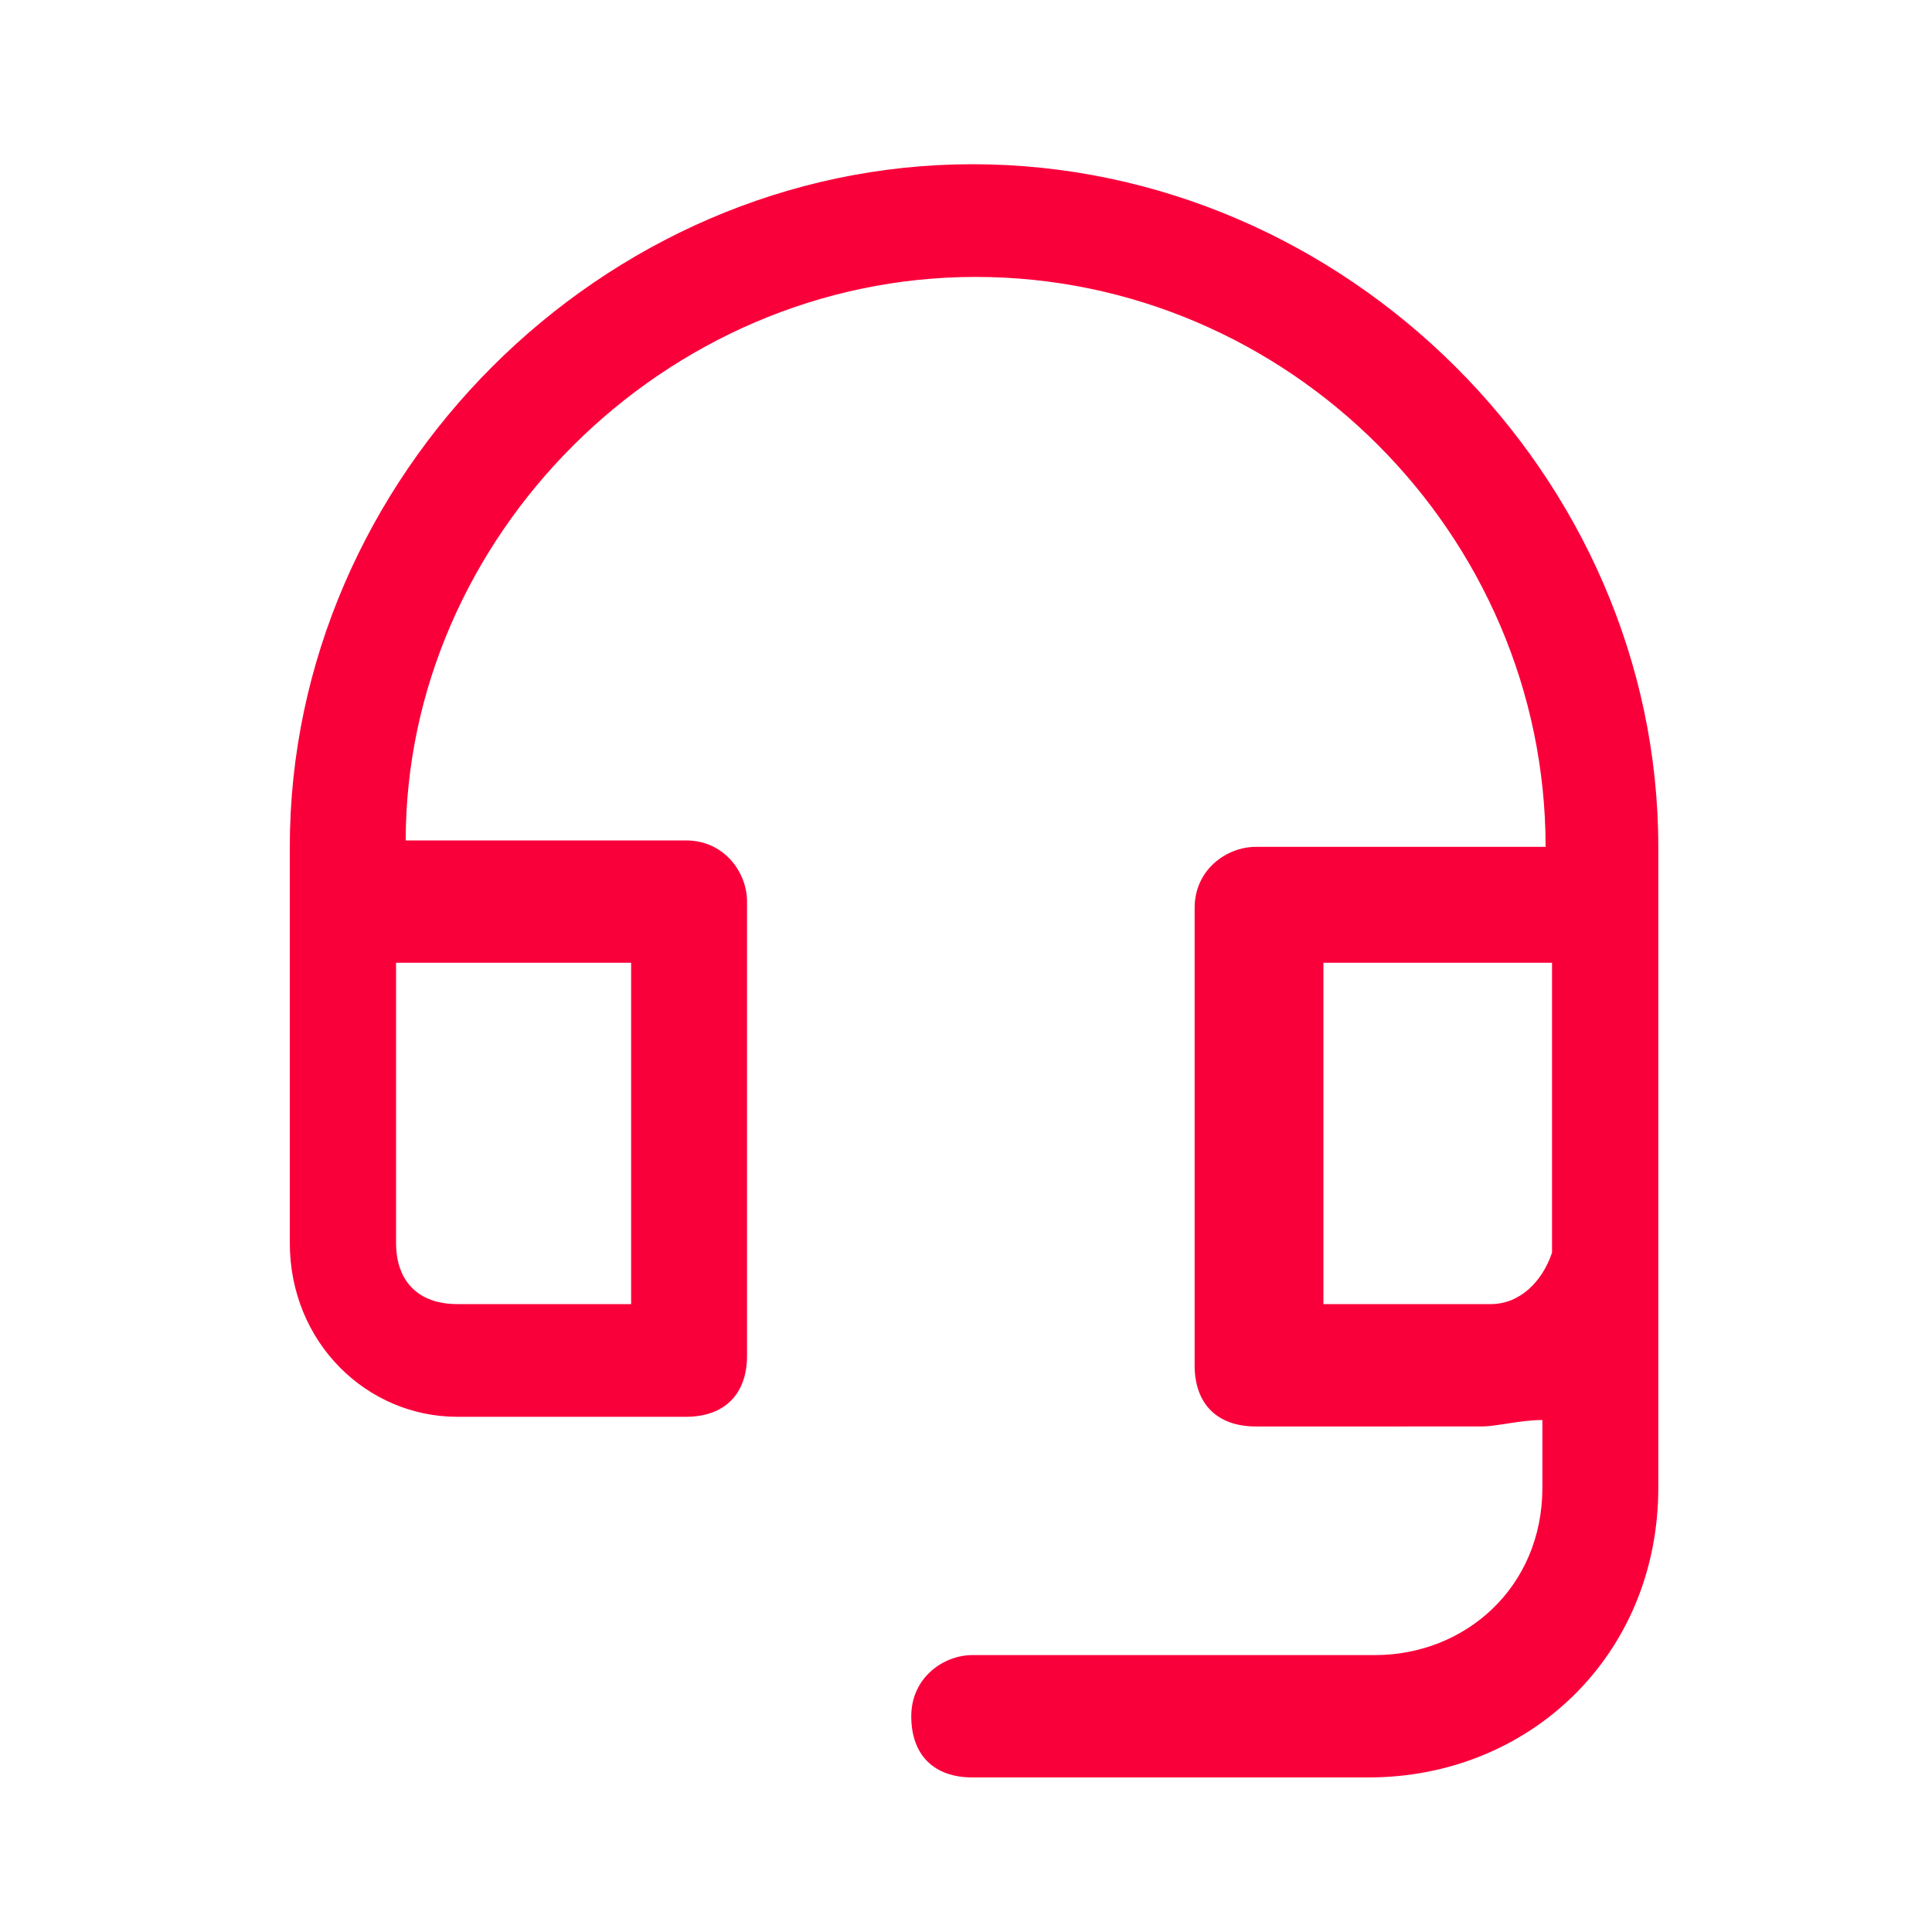 <?xml version="1.0" encoding="utf-8"?>
<!-- Generator: Adobe Illustrator 25.4.1, SVG Export Plug-In . SVG Version: 6.00 Build 0)  -->
<svg version="1.1" id="Layer_1" xmlns="http://www.w3.org/2000/svg" xmlns:xlink="http://www.w3.org/1999/xlink" x="0px" y="0px"
	 viewBox="0 0 60 60" style="enable-background:new 0 0 60 60;" xml:space="preserve">
<style type="text/css">
	.st0{fill:#FA003B;}
</style>
<path class="st0" d="M30.2,5.1C18.7,5.1,9,14.8,9,26.3v12.3c0,3.1,2.4,5.4,5.2,5.4h7.1c1.2,0,1.9-0.7,1.9-1.9V28
	c0-0.9-0.7-1.9-1.9-1.9h-8.7c0-9.4,8-17.5,17.7-17.5s17.7,8,17.7,17.7h-9c-0.9,0-1.9,0.7-1.9,1.9v14.2c0,1.2,0.7,1.9,1.9,1.9H46
	c0.5,0,1.2-0.2,1.9-0.2v2.1c0,3.1-2.4,5.2-5.2,5.2H30.2c-0.9,0-1.9,0.7-1.9,1.9s0.7,1.9,1.9,1.9h12.3c5,0,9-3.8,9-9V26.3
	C51.5,14.8,41.8,5.1,30.2,5.1z M19.6,29.9v10.6h-5.4c-1.2,0-1.9-0.7-1.9-1.9v-8.7H19.6z M46.3,40.5h-5.2V29.9h7.1v9
	C47.9,39.8,47.2,40.5,46.3,40.5z"/>
</svg>
